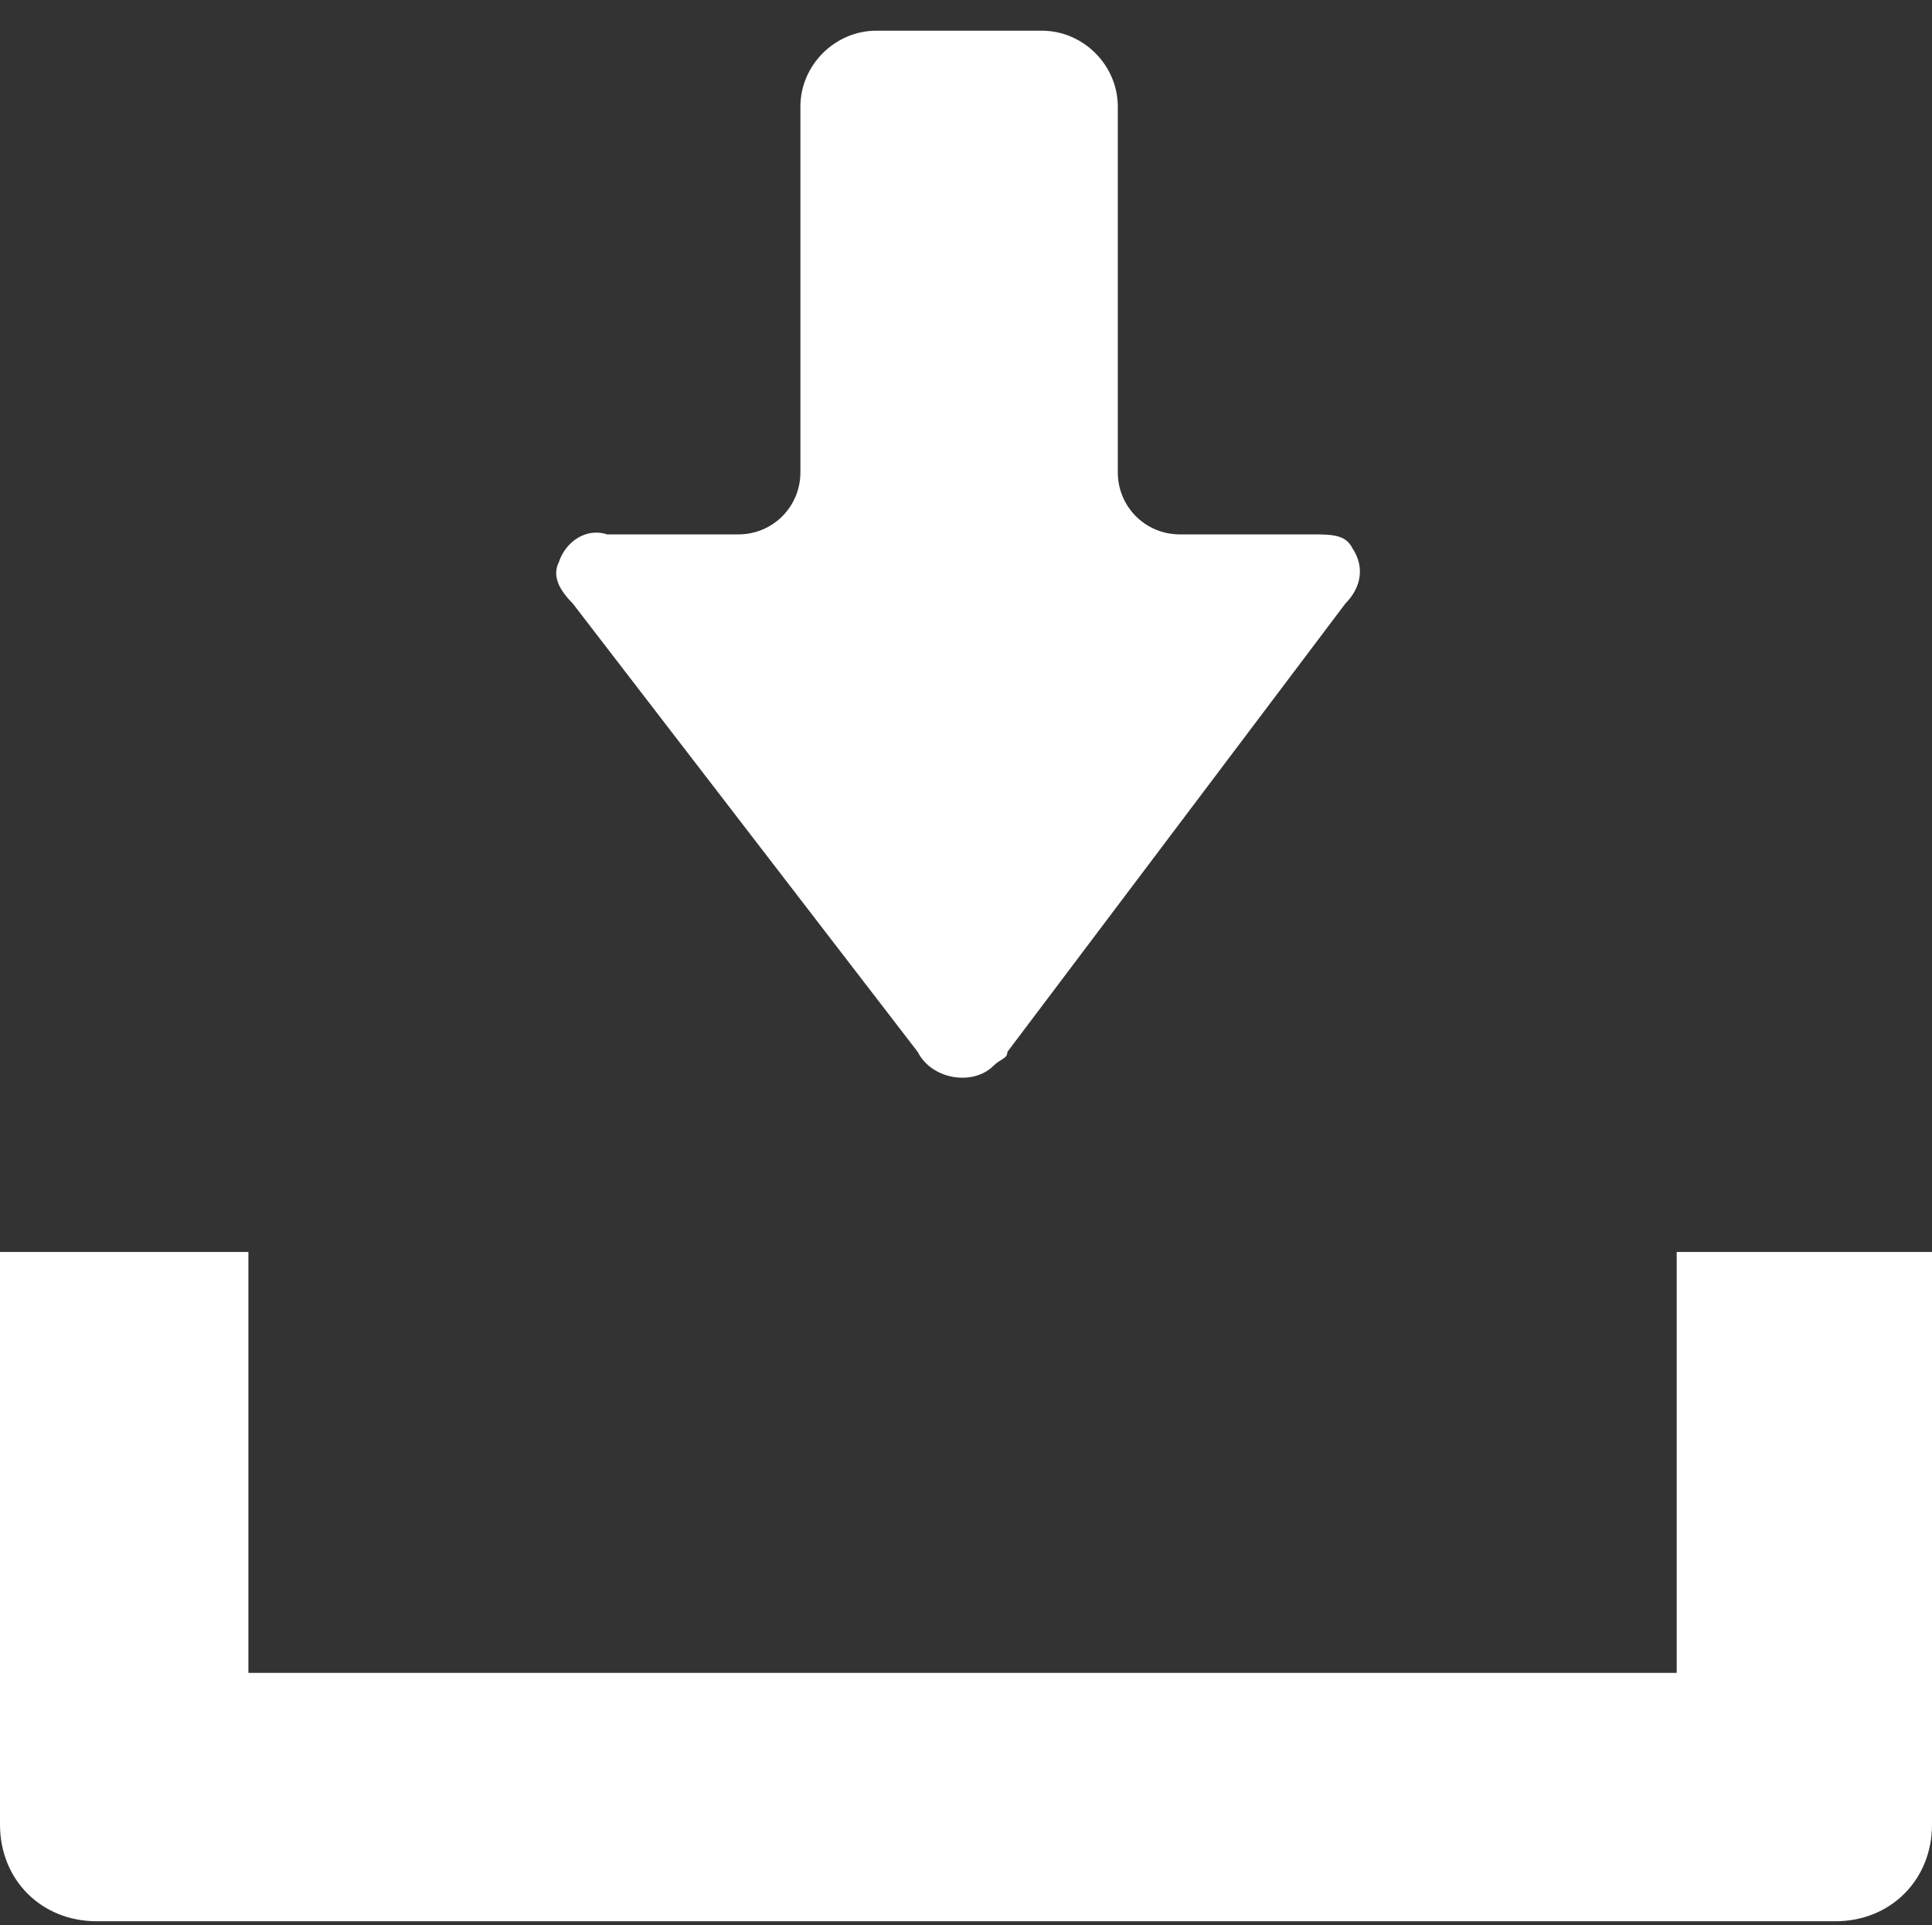 <?xml version="1.0" encoding="utf-8"?>
<!-- Generator: Adobe Illustrator 24.0.1, SVG Export Plug-In . SVG Version: 6.00 Build 0)  -->
<svg version="1.1" id="レイヤー_1" xmlns="http://www.w3.org/2000/svg" xmlns:xlink="http://www.w3.org/1999/xlink" x="0px"
	 y="0px" viewBox="0 0 28 27.9" style="enable-background:new 0 0 28 27.9;" xml:space="preserve">
<rect x="0" y="0" width="28" height="27.9" fill="#333333" stroke="none"/>
<style type="text/css">
	.st0{fill:#FFFFFF;}
</style>
<g id="グループ_7744" transform="translate(-1098 -2184.455)">
	<path id="パス_3764" class="st0" d="M1111.3,2199.7c0.2,0.4,0.8,0.5,1.1,0.2c0.1-0.1,0.2-0.1,0.2-0.2l4.9-6.5
		c0.2-0.2,0.3-0.5,0.1-0.8c-0.1-0.2-0.3-0.2-0.6-0.2h-1.9c-0.5,0-0.9-0.4-0.9-0.9v-5.3c0-0.6-0.5-1.1-1.1-1.1h-2.4
		c-0.6,0-1.1,0.5-1.1,1.1v5.3c0,0.5-0.4,0.9-0.9,0.9h-1.9c-0.3-0.1-0.6,0.1-0.7,0.4c-0.1,0.2,0,0.4,0.2,0.6L1111.3,2199.7z"/>
	<path id="パス_3765" class="st0" d="M1122.3,2202.6v6.1h-20.7v-6.1h-3.6v8.3c0,0.8,0.6,1.4,1.4,1.4h25.2c0.8,0,1.4-0.6,1.4-1.4
		v-8.3H1122.3z"/>
</g>
</svg>
